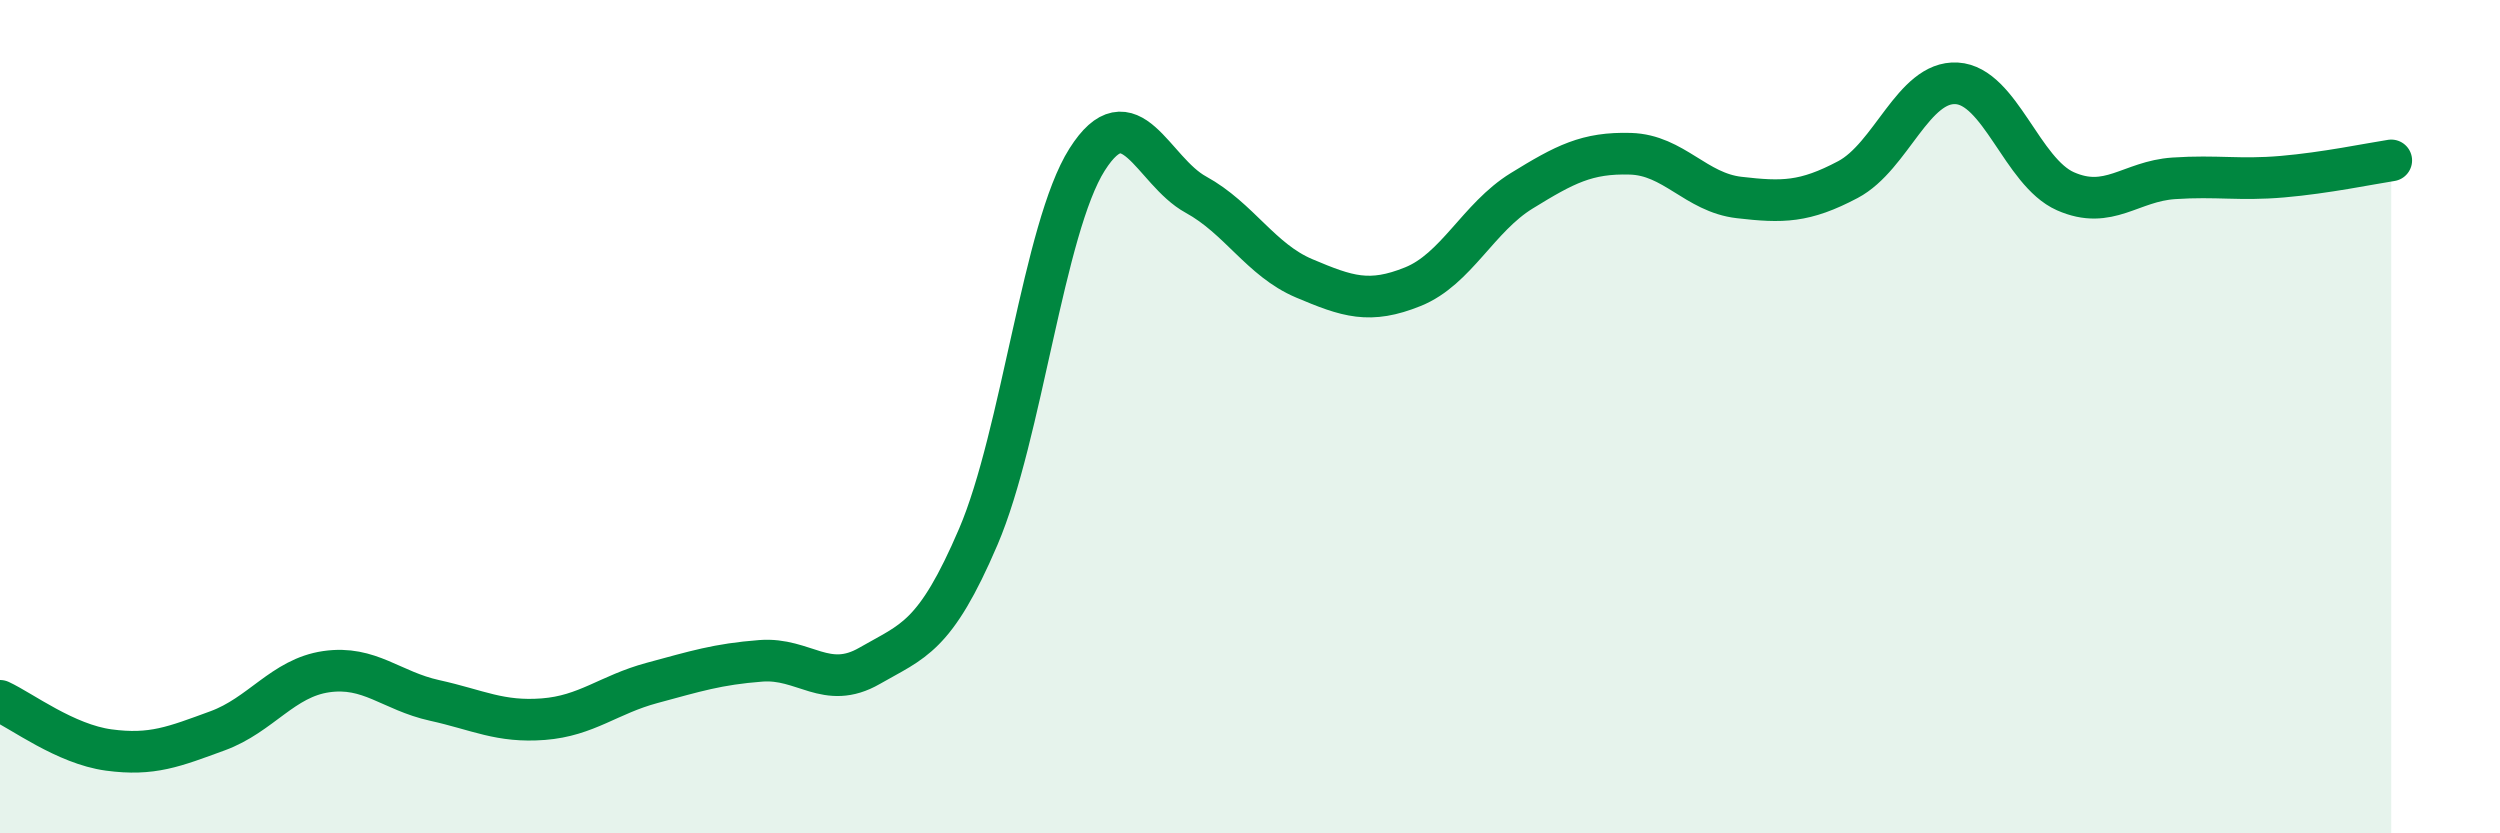 
    <svg width="60" height="20" viewBox="0 0 60 20" xmlns="http://www.w3.org/2000/svg">
      <path
        d="M 0,16.82 C 0.52,17.06 1.57,17.86 2.61,18 C 3.65,18.14 4.18,17.92 5.22,17.54 C 6.26,17.16 6.79,16.27 7.83,16.12 C 8.87,15.97 9.39,16.58 10.43,16.81 C 11.47,17.04 12,17.34 13.04,17.26 C 14.08,17.18 14.61,16.67 15.65,16.39 C 16.69,16.11 17.22,15.94 18.26,15.86 C 19.3,15.78 19.83,16.58 20.87,15.98 C 21.91,15.38 22.44,15.31 23.48,12.88 C 24.52,10.45 25.05,5.47 26.09,3.83 C 27.13,2.19 27.66,4.1 28.7,4.67 C 29.74,5.24 30.26,6.24 31.3,6.68 C 32.34,7.12 32.87,7.3 33.91,6.88 C 34.95,6.46 35.48,5.22 36.52,4.58 C 37.56,3.94 38.09,3.66 39.13,3.69 C 40.17,3.72 40.7,4.62 41.74,4.74 C 42.78,4.86 43.31,4.86 44.35,4.31 C 45.39,3.76 45.92,1.94 46.96,2 C 48,2.06 48.53,4.13 49.57,4.59 C 50.61,5.05 51.13,4.35 52.17,4.28 C 53.21,4.21 53.74,4.33 54.78,4.24 C 55.82,4.15 56.87,3.93 57.39,3.85L57.39 20L0 20Z"
        fill="#008740"
        opacity="0.1"
        stroke-linecap="round"
        stroke-linejoin="round"
      />
      <path
        d="M 0,16.82 C 0.52,17.06 1.57,17.86 2.61,18 C 3.65,18.14 4.18,17.92 5.22,17.54 C 6.26,17.16 6.79,16.27 7.83,16.12 C 8.87,15.97 9.39,16.58 10.43,16.81 C 11.47,17.04 12,17.34 13.04,17.26 C 14.08,17.18 14.61,16.67 15.65,16.39 C 16.69,16.11 17.22,15.94 18.26,15.86 C 19.3,15.78 19.83,16.58 20.87,15.98 C 21.91,15.38 22.44,15.31 23.48,12.88 C 24.52,10.45 25.05,5.47 26.09,3.83 C 27.13,2.19 27.66,4.1 28.7,4.67 C 29.74,5.24 30.26,6.24 31.3,6.68 C 32.34,7.12 32.87,7.3 33.91,6.88 C 34.95,6.46 35.48,5.22 36.52,4.58 C 37.56,3.94 38.09,3.66 39.13,3.69 C 40.17,3.72 40.7,4.62 41.74,4.74 C 42.78,4.86 43.31,4.86 44.35,4.31 C 45.39,3.76 45.92,1.94 46.96,2 C 48,2.06 48.53,4.13 49.57,4.59 C 50.61,5.05 51.13,4.35 52.17,4.28 C 53.21,4.21 53.74,4.33 54.78,4.24 C 55.82,4.15 56.87,3.93 57.39,3.85"
        stroke="#008740"
        stroke-width="1"
        fill="none"
        stroke-linecap="round"
        stroke-linejoin="round"
      />
    </svg>
  